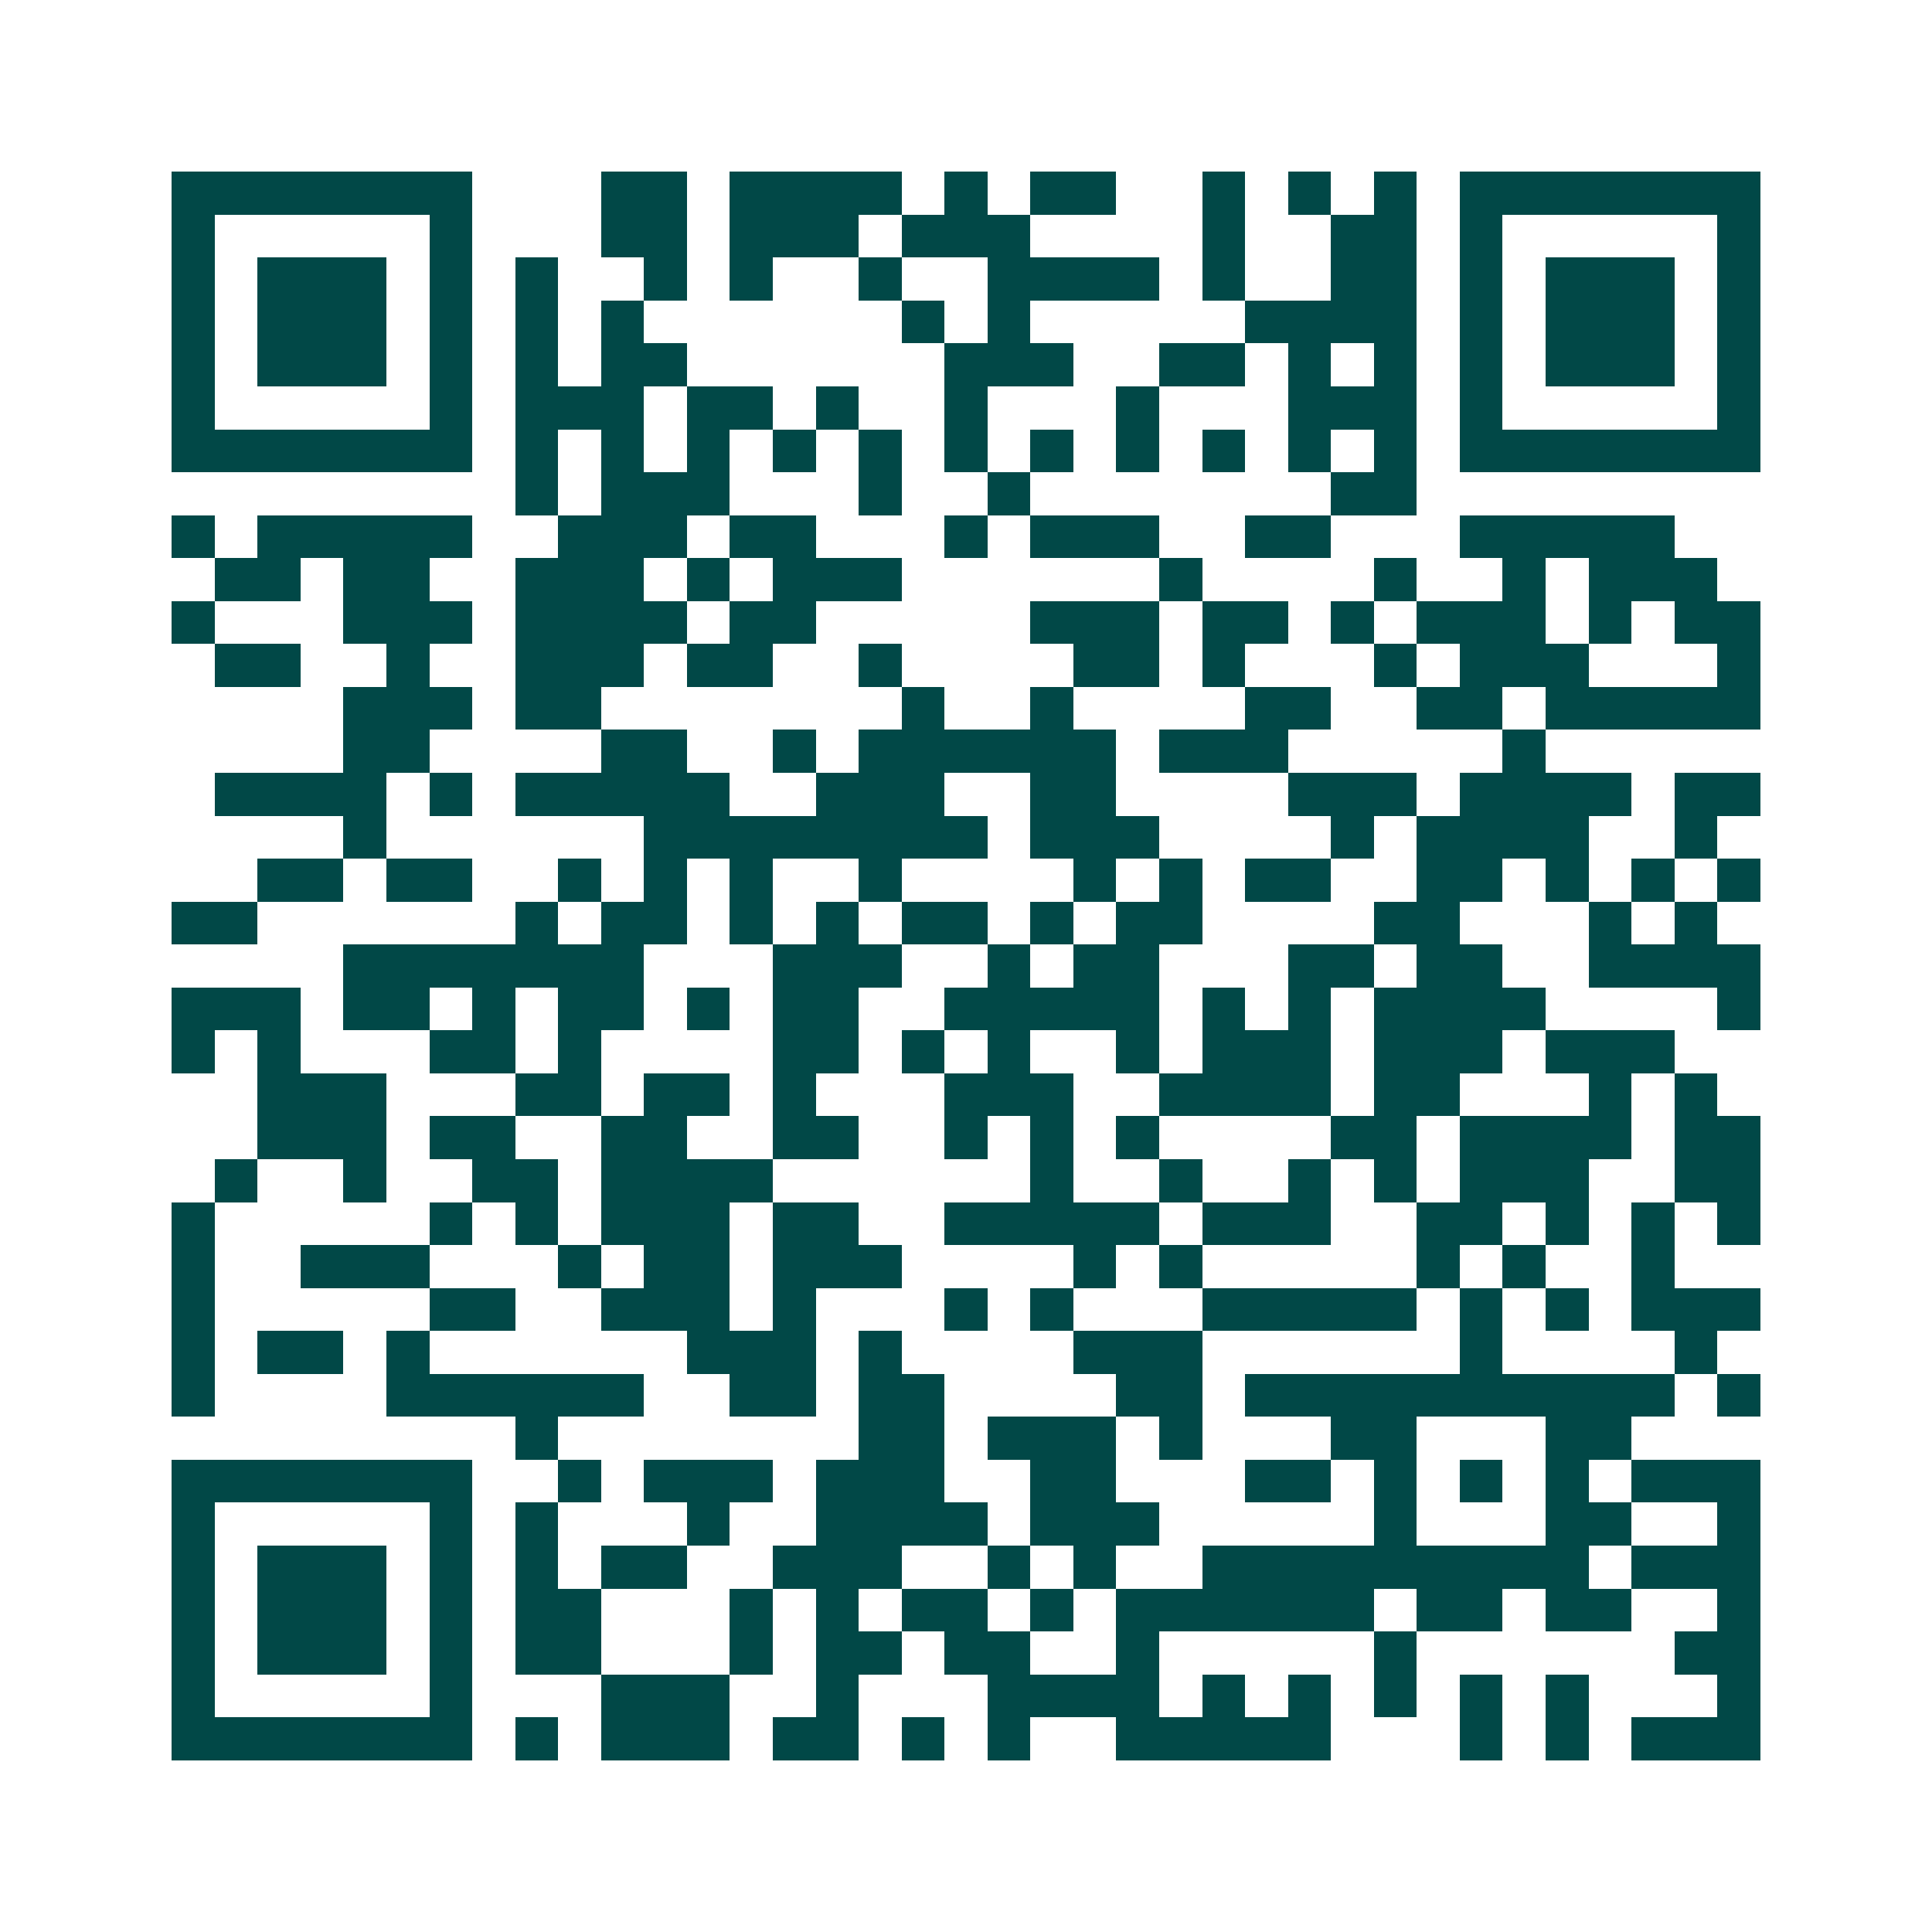 <svg xmlns="http://www.w3.org/2000/svg" width="200" height="200" viewBox="0 0 45 45" shape-rendering="crispEdges"><path fill="#ffffff" d="M0 0h45v45H0z"/><path stroke="#014847" d="M4 4.5h7m3 0h2m1 0h4m1 0h1m1 0h2m2 0h1m1 0h1m1 0h1m1 0h7M4 5.5h1m5 0h1m3 0h2m1 0h3m1 0h3m4 0h1m2 0h2m1 0h1m5 0h1M4 6.5h1m1 0h3m1 0h1m1 0h1m2 0h1m1 0h1m2 0h1m2 0h4m1 0h1m2 0h2m1 0h1m1 0h3m1 0h1M4 7.5h1m1 0h3m1 0h1m1 0h1m1 0h1m6 0h1m1 0h1m5 0h4m1 0h1m1 0h3m1 0h1M4 8.5h1m1 0h3m1 0h1m1 0h1m1 0h2m6 0h3m2 0h2m1 0h1m1 0h1m1 0h1m1 0h3m1 0h1M4 9.5h1m5 0h1m1 0h3m1 0h2m1 0h1m2 0h1m3 0h1m3 0h3m1 0h1m5 0h1M4 10.5h7m1 0h1m1 0h1m1 0h1m1 0h1m1 0h1m1 0h1m1 0h1m1 0h1m1 0h1m1 0h1m1 0h1m1 0h7M12 11.5h1m1 0h3m3 0h1m2 0h1m7 0h2M4 12.5h1m1 0h5m2 0h3m1 0h2m3 0h1m1 0h3m2 0h2m3 0h5M5 13.5h2m1 0h2m2 0h3m1 0h1m1 0h3m6 0h1m4 0h1m2 0h1m1 0h3M4 14.5h1m3 0h3m1 0h4m1 0h2m5 0h3m1 0h2m1 0h1m1 0h3m1 0h1m1 0h2M5 15.5h2m2 0h1m2 0h3m1 0h2m2 0h1m4 0h2m1 0h1m3 0h1m1 0h3m3 0h1M8 16.5h3m1 0h2m7 0h1m2 0h1m4 0h2m2 0h2m1 0h5M8 17.5h2m4 0h2m2 0h1m1 0h6m1 0h3m5 0h1M5 18.5h4m1 0h1m1 0h5m2 0h3m2 0h2m4 0h3m1 0h4m1 0h2M8 19.5h1m6 0h8m1 0h3m4 0h1m1 0h4m2 0h1M6 20.5h2m1 0h2m2 0h1m1 0h1m1 0h1m2 0h1m4 0h1m1 0h1m1 0h2m2 0h2m1 0h1m1 0h1m1 0h1M4 21.5h2m6 0h1m1 0h2m1 0h1m1 0h1m1 0h2m1 0h1m1 0h2m4 0h2m3 0h1m1 0h1M8 22.5h7m3 0h3m2 0h1m1 0h2m3 0h2m1 0h2m2 0h4M4 23.5h3m1 0h2m1 0h1m1 0h2m1 0h1m1 0h2m2 0h5m1 0h1m1 0h1m1 0h4m4 0h1M4 24.5h1m1 0h1m3 0h2m1 0h1m4 0h2m1 0h1m1 0h1m2 0h1m1 0h3m1 0h3m1 0h3M6 25.5h3m3 0h2m1 0h2m1 0h1m3 0h3m2 0h4m1 0h2m3 0h1m1 0h1M6 26.5h3m1 0h2m2 0h2m2 0h2m2 0h1m1 0h1m1 0h1m4 0h2m1 0h4m1 0h2M5 27.5h1m2 0h1m2 0h2m1 0h4m6 0h1m2 0h1m2 0h1m1 0h1m1 0h3m2 0h2M4 28.5h1m5 0h1m1 0h1m1 0h3m1 0h2m2 0h5m1 0h3m2 0h2m1 0h1m1 0h1m1 0h1M4 29.5h1m2 0h3m3 0h1m1 0h2m1 0h3m4 0h1m1 0h1m5 0h1m1 0h1m2 0h1M4 30.5h1m5 0h2m2 0h3m1 0h1m3 0h1m1 0h1m3 0h5m1 0h1m1 0h1m1 0h3M4 31.5h1m1 0h2m1 0h1m6 0h3m1 0h1m4 0h3m6 0h1m4 0h1M4 32.5h1m4 0h6m2 0h2m1 0h2m4 0h2m1 0h10m1 0h1M12 33.5h1m7 0h2m1 0h3m1 0h1m3 0h2m3 0h2M4 34.5h7m2 0h1m1 0h3m1 0h3m2 0h2m3 0h2m1 0h1m1 0h1m1 0h1m1 0h3M4 35.5h1m5 0h1m1 0h1m3 0h1m2 0h4m1 0h3m5 0h1m3 0h2m2 0h1M4 36.5h1m1 0h3m1 0h1m1 0h1m1 0h2m2 0h3m2 0h1m1 0h1m2 0h9m1 0h3M4 37.5h1m1 0h3m1 0h1m1 0h2m3 0h1m1 0h1m1 0h2m1 0h1m1 0h6m1 0h2m1 0h2m2 0h1M4 38.5h1m1 0h3m1 0h1m1 0h2m3 0h1m1 0h2m1 0h2m2 0h1m5 0h1m6 0h2M4 39.5h1m5 0h1m3 0h3m2 0h1m3 0h4m1 0h1m1 0h1m1 0h1m1 0h1m1 0h1m3 0h1M4 40.5h7m1 0h1m1 0h3m1 0h2m1 0h1m1 0h1m2 0h5m3 0h1m1 0h1m1 0h3"/></svg>
